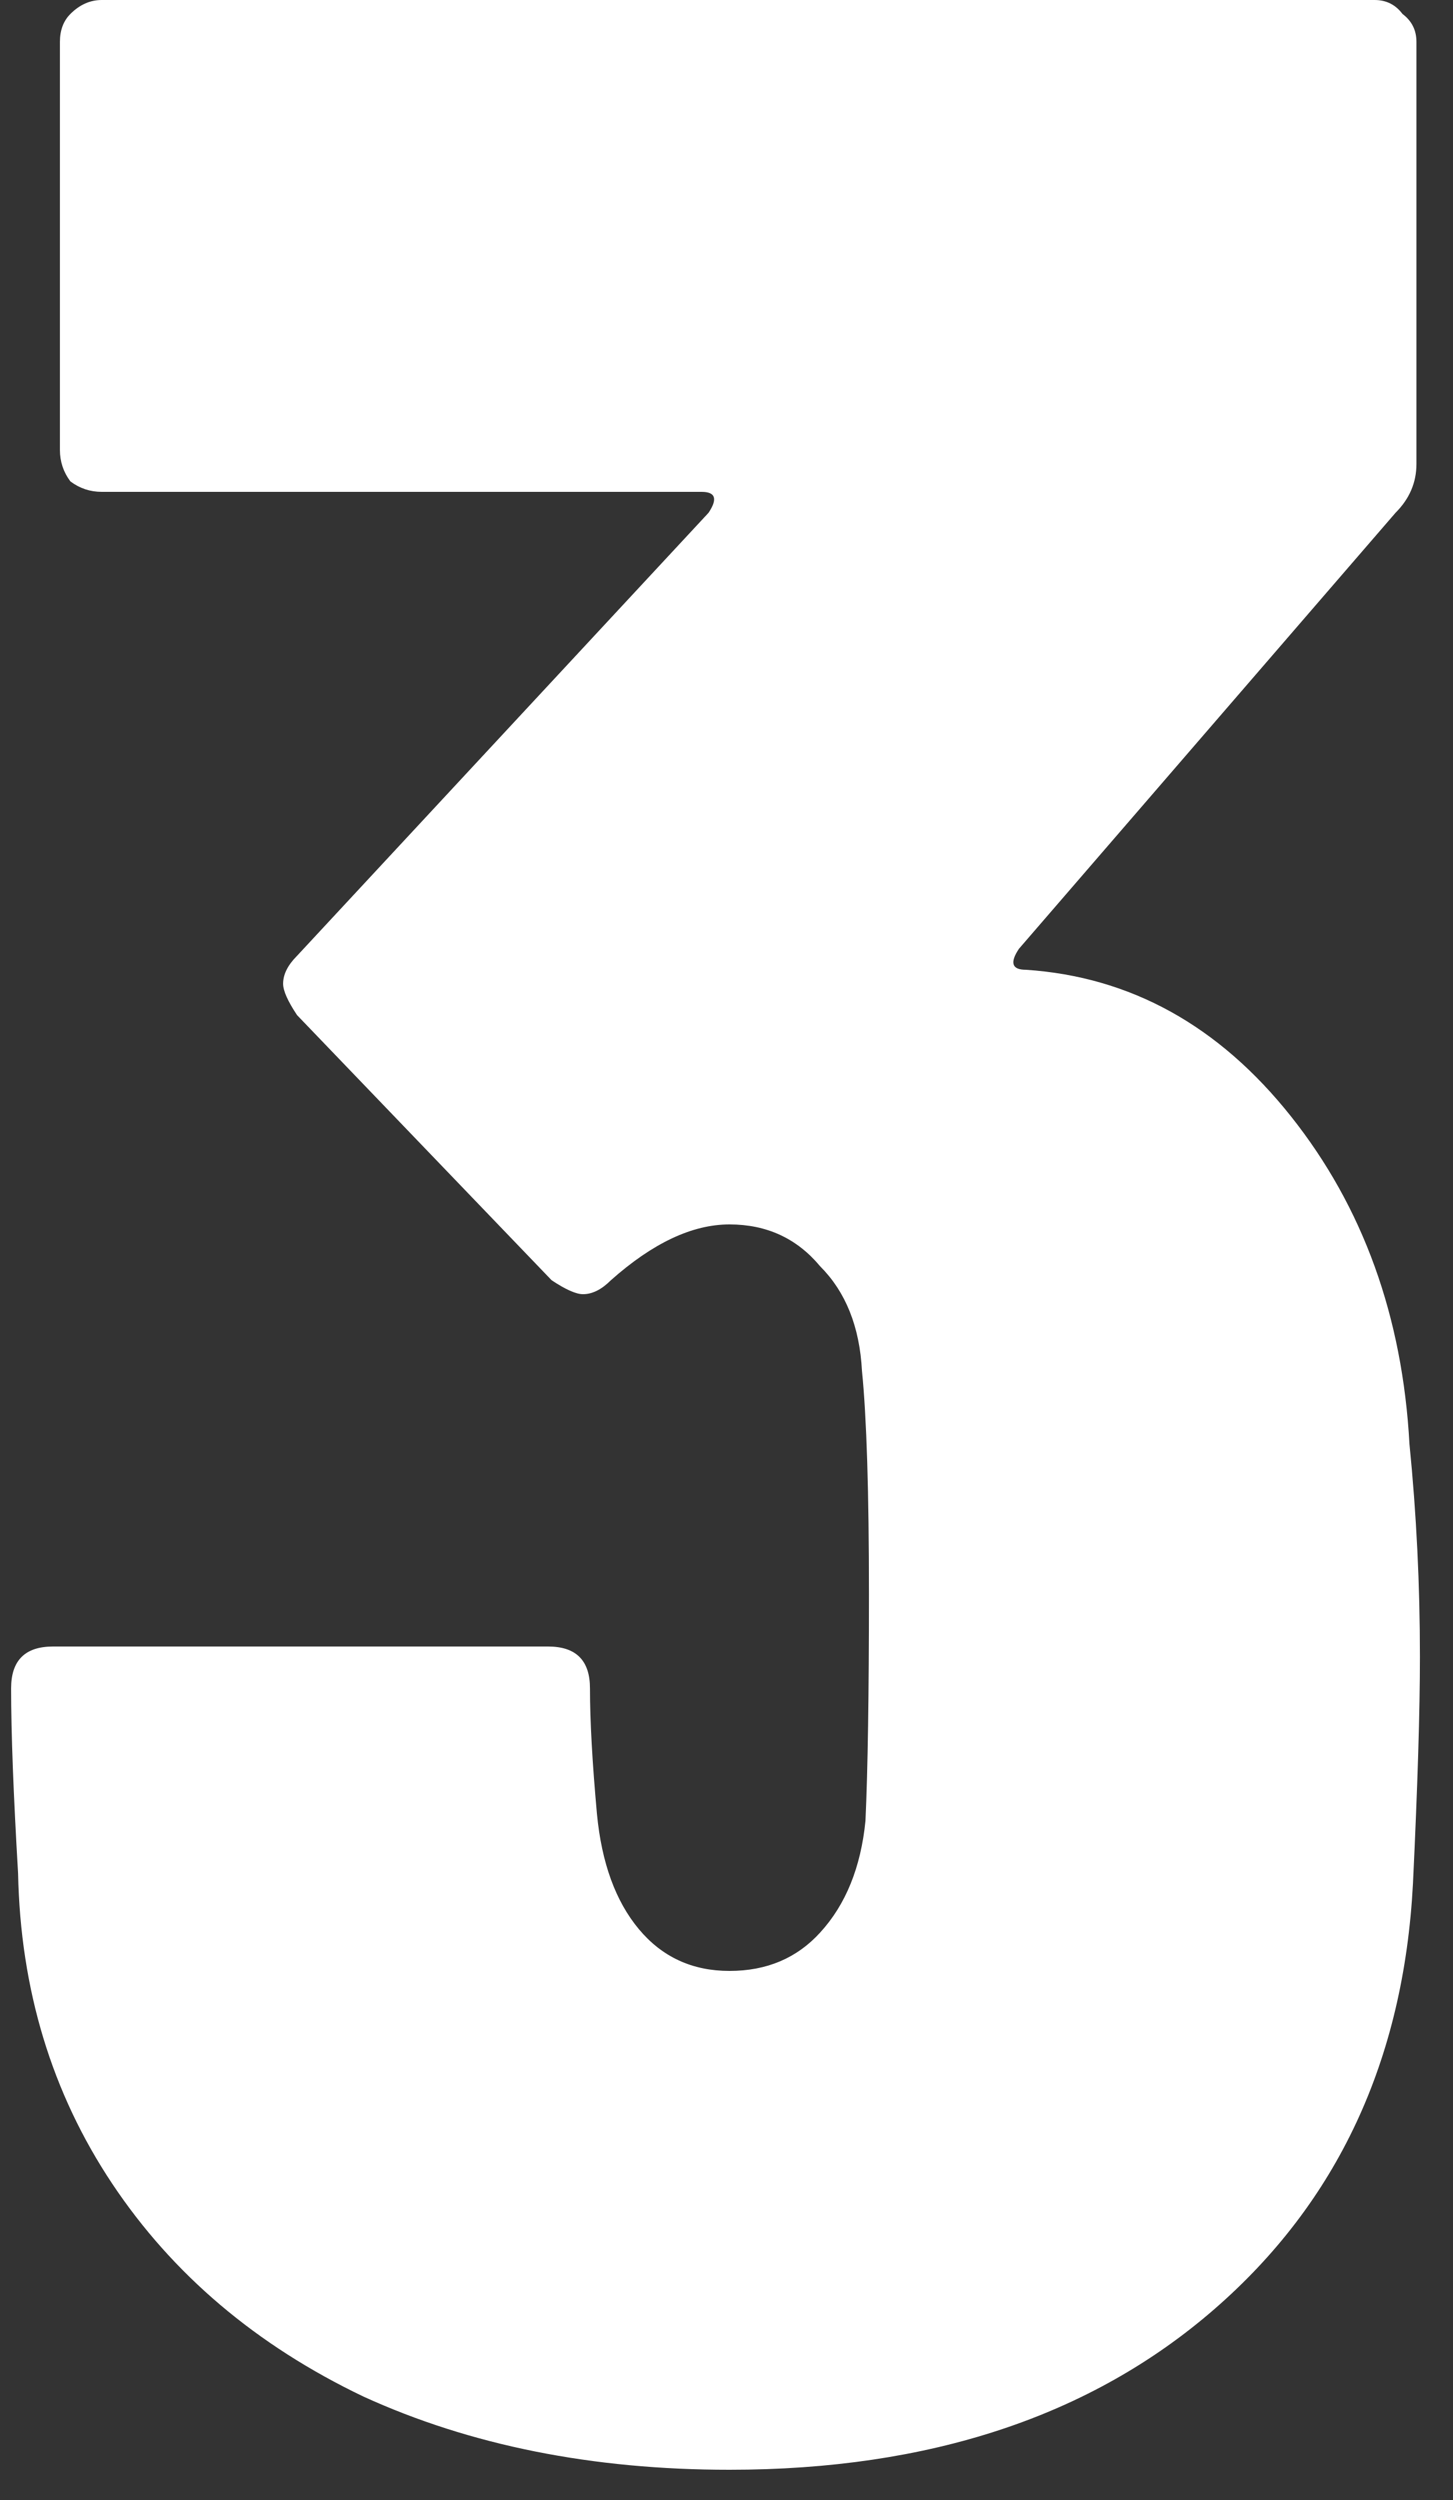 <svg width="25" height="43" viewBox="0 0 25 43" fill="none" xmlns="http://www.w3.org/2000/svg">
<rect x="0" y="0" width="25" height="43" fill="#333333" stroke="none"/>
<path d="M24.251 24.84C24.371 26.04 24.431 27.26 24.431 28.5C24.431 29.42 24.391 30.72 24.311 32.4C24.151 35.44 23.011 37.88 20.891 39.72C18.771 41.56 15.991 42.48 12.551 42.48C10.191 42.48 8.091 42.06 6.251 41.22C4.411 40.34 2.971 39.12 1.931 37.56C0.891 36 0.351 34.22 0.311 32.22C0.231 30.86 0.191 29.8 0.191 29.04C0.191 28.56 0.431 28.32 0.911 28.32H9.431C9.911 28.32 10.151 28.56 10.151 29.04C10.151 29.6 10.191 30.32 10.271 31.2C10.351 32.04 10.591 32.7 10.991 33.18C11.391 33.66 11.911 33.9 12.551 33.9C13.191 33.9 13.711 33.68 14.111 33.24C14.551 32.76 14.811 32.12 14.891 31.32C14.931 30.44 14.951 29.14 14.951 27.42C14.951 25.66 14.911 24.38 14.831 23.58C14.791 22.82 14.551 22.22 14.111 21.78C13.711 21.3 13.191 21.06 12.551 21.06C11.911 21.06 11.231 21.38 10.511 22.02C10.351 22.18 10.191 22.26 10.031 22.26C9.911 22.26 9.731 22.18 9.491 22.02L5.111 17.46C4.951 17.22 4.871 17.04 4.871 16.92C4.871 16.76 4.951 16.6 5.111 16.44L12.191 8.82C12.351 8.58 12.311 8.46 12.071 8.46H1.751C1.551 8.46 1.371 8.4 1.211 8.28C1.091 8.12 1.031 7.94 1.031 7.74V0.72C1.031 0.52 1.091 0.36 1.211 0.24C1.371 0.08 1.551 0 1.751 0H23.651C23.851 0 24.011 0.08 24.131 0.24C24.291 0.36 24.371 0.52 24.371 0.72V7.98C24.371 8.3 24.251 8.58 24.011 8.82L17.531 16.32C17.371 16.56 17.411 16.68 17.651 16.68C19.451 16.8 20.971 17.64 22.211 19.2C23.451 20.76 24.131 22.64 24.251 24.84Z" fill="white"/>
</svg>
